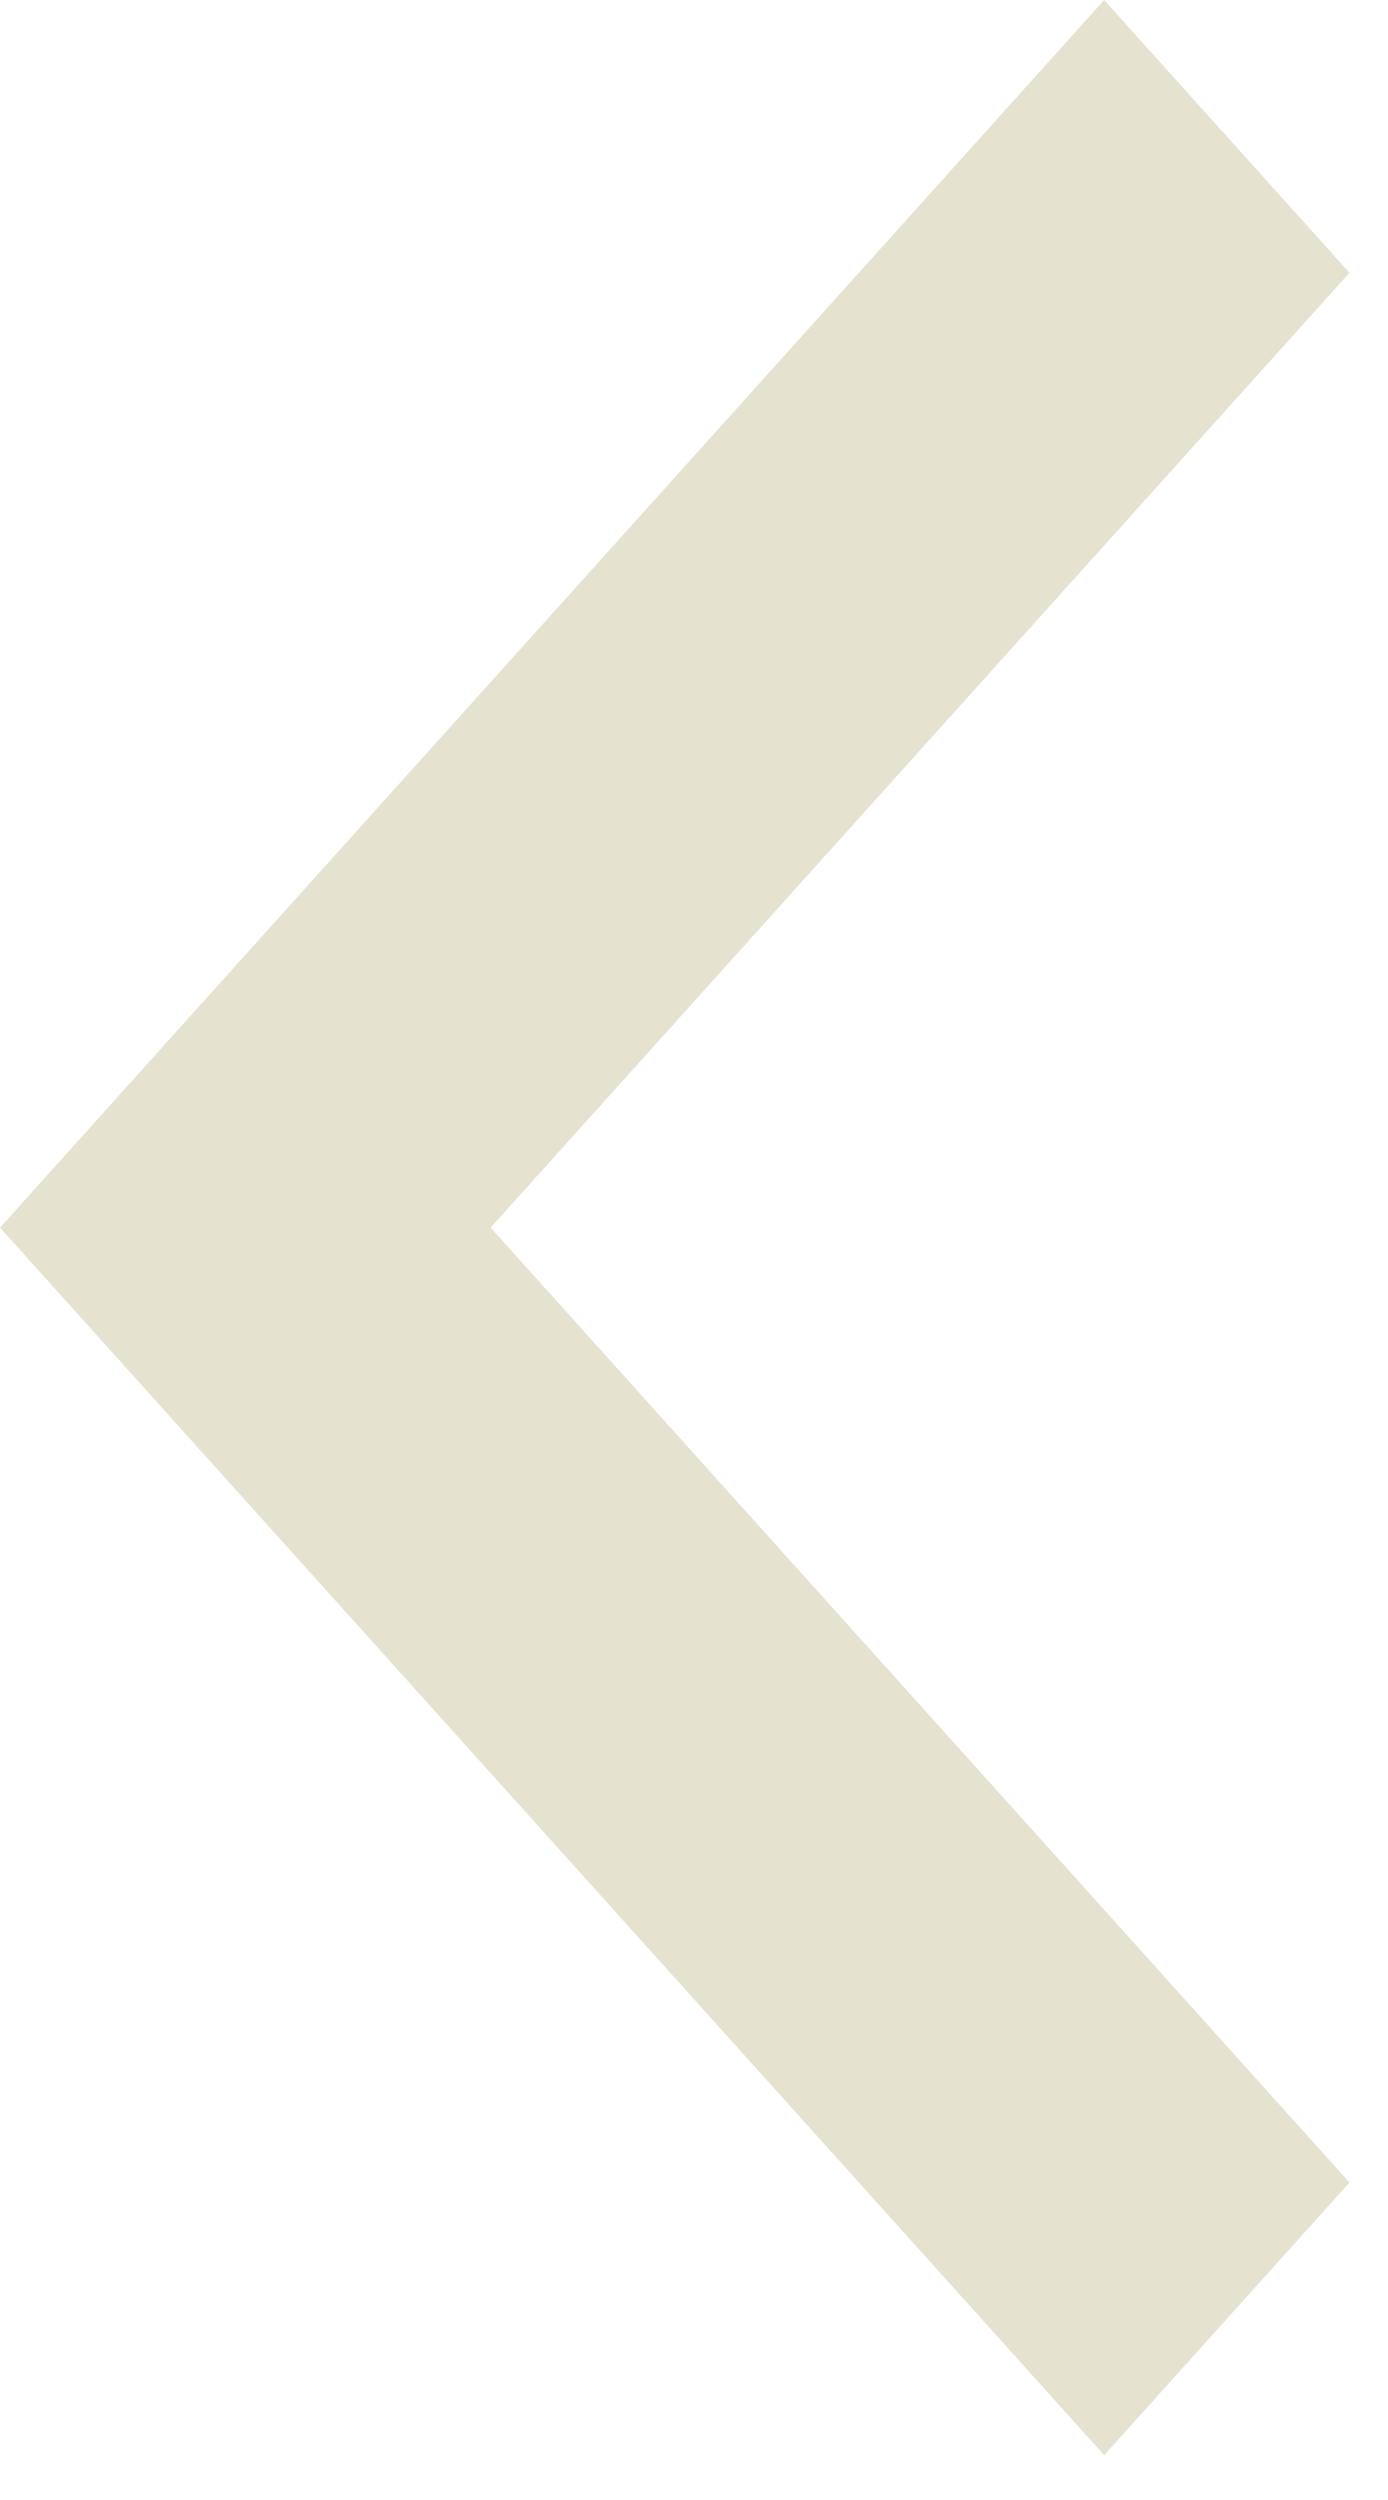 <svg width="30" height="54" viewBox="0 0 30 54" fill="none" xmlns="http://www.w3.org/2000/svg">
<path d="M10.605 26.517L29.168 47.142L23.865 53.033L0 26.517L23.865 -1.39515e-05L29.168 5.892L10.605 26.517Z" fill="#E5E3D0"/>
</svg>
